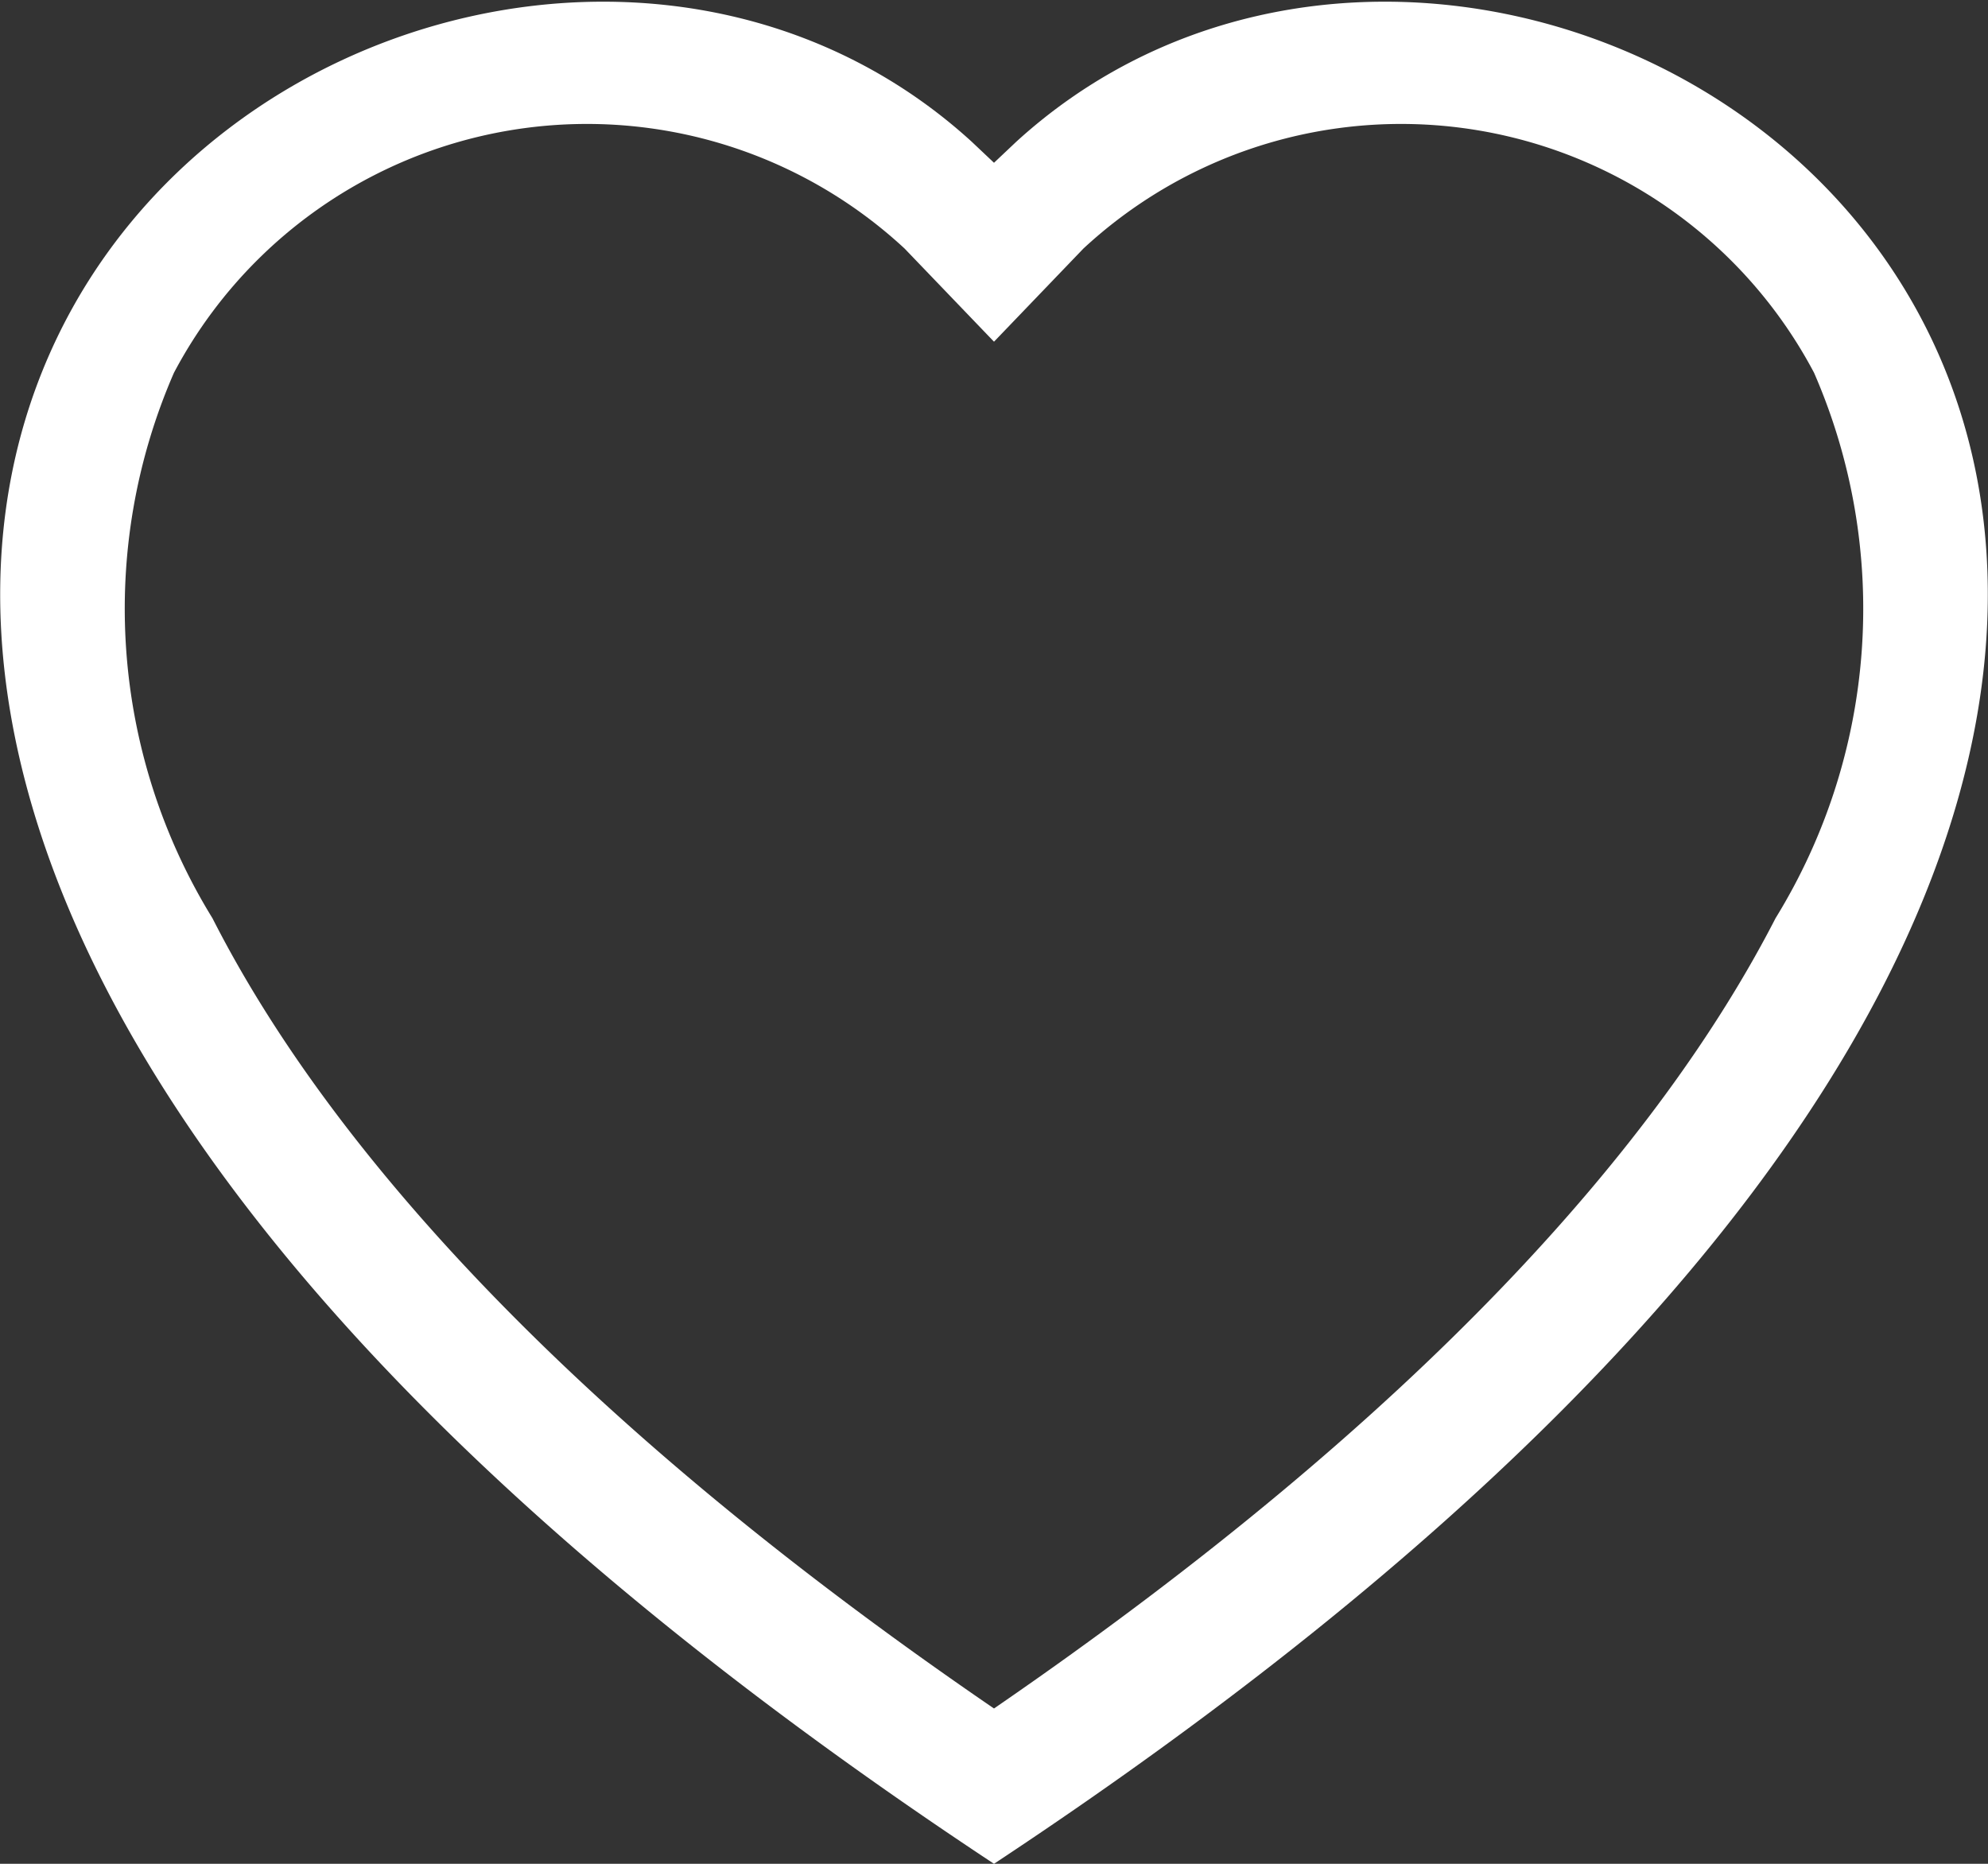 <svg id="Layer_1" data-name="Layer 1" xmlns="http://www.w3.org/2000/svg" viewBox="0 0 16 15"><rect x="0" y="0" width="16" height="15" fill="#333333" stroke="none"/><path d="M8,2.75,7.28,2a3.76,3.76,0,0,0-5.88,1,4.75,4.75,0,0,0,.31,4.39c.92,1.81,2.84,4,6.29,6.36,3.45-2.37,5.36-4.55,6.29-6.36a4.75,4.75,0,0,0,.31-4.39A3.76,3.76,0,0,0,8.72,2ZM8,15C-7.33,4.87,3.28-3,7.82,1.14L8,1.31l.18-.17C12.72-3,23.33,4.87,8,15Z" transform="translate(0 0)" style="fill:#fff"/></svg>